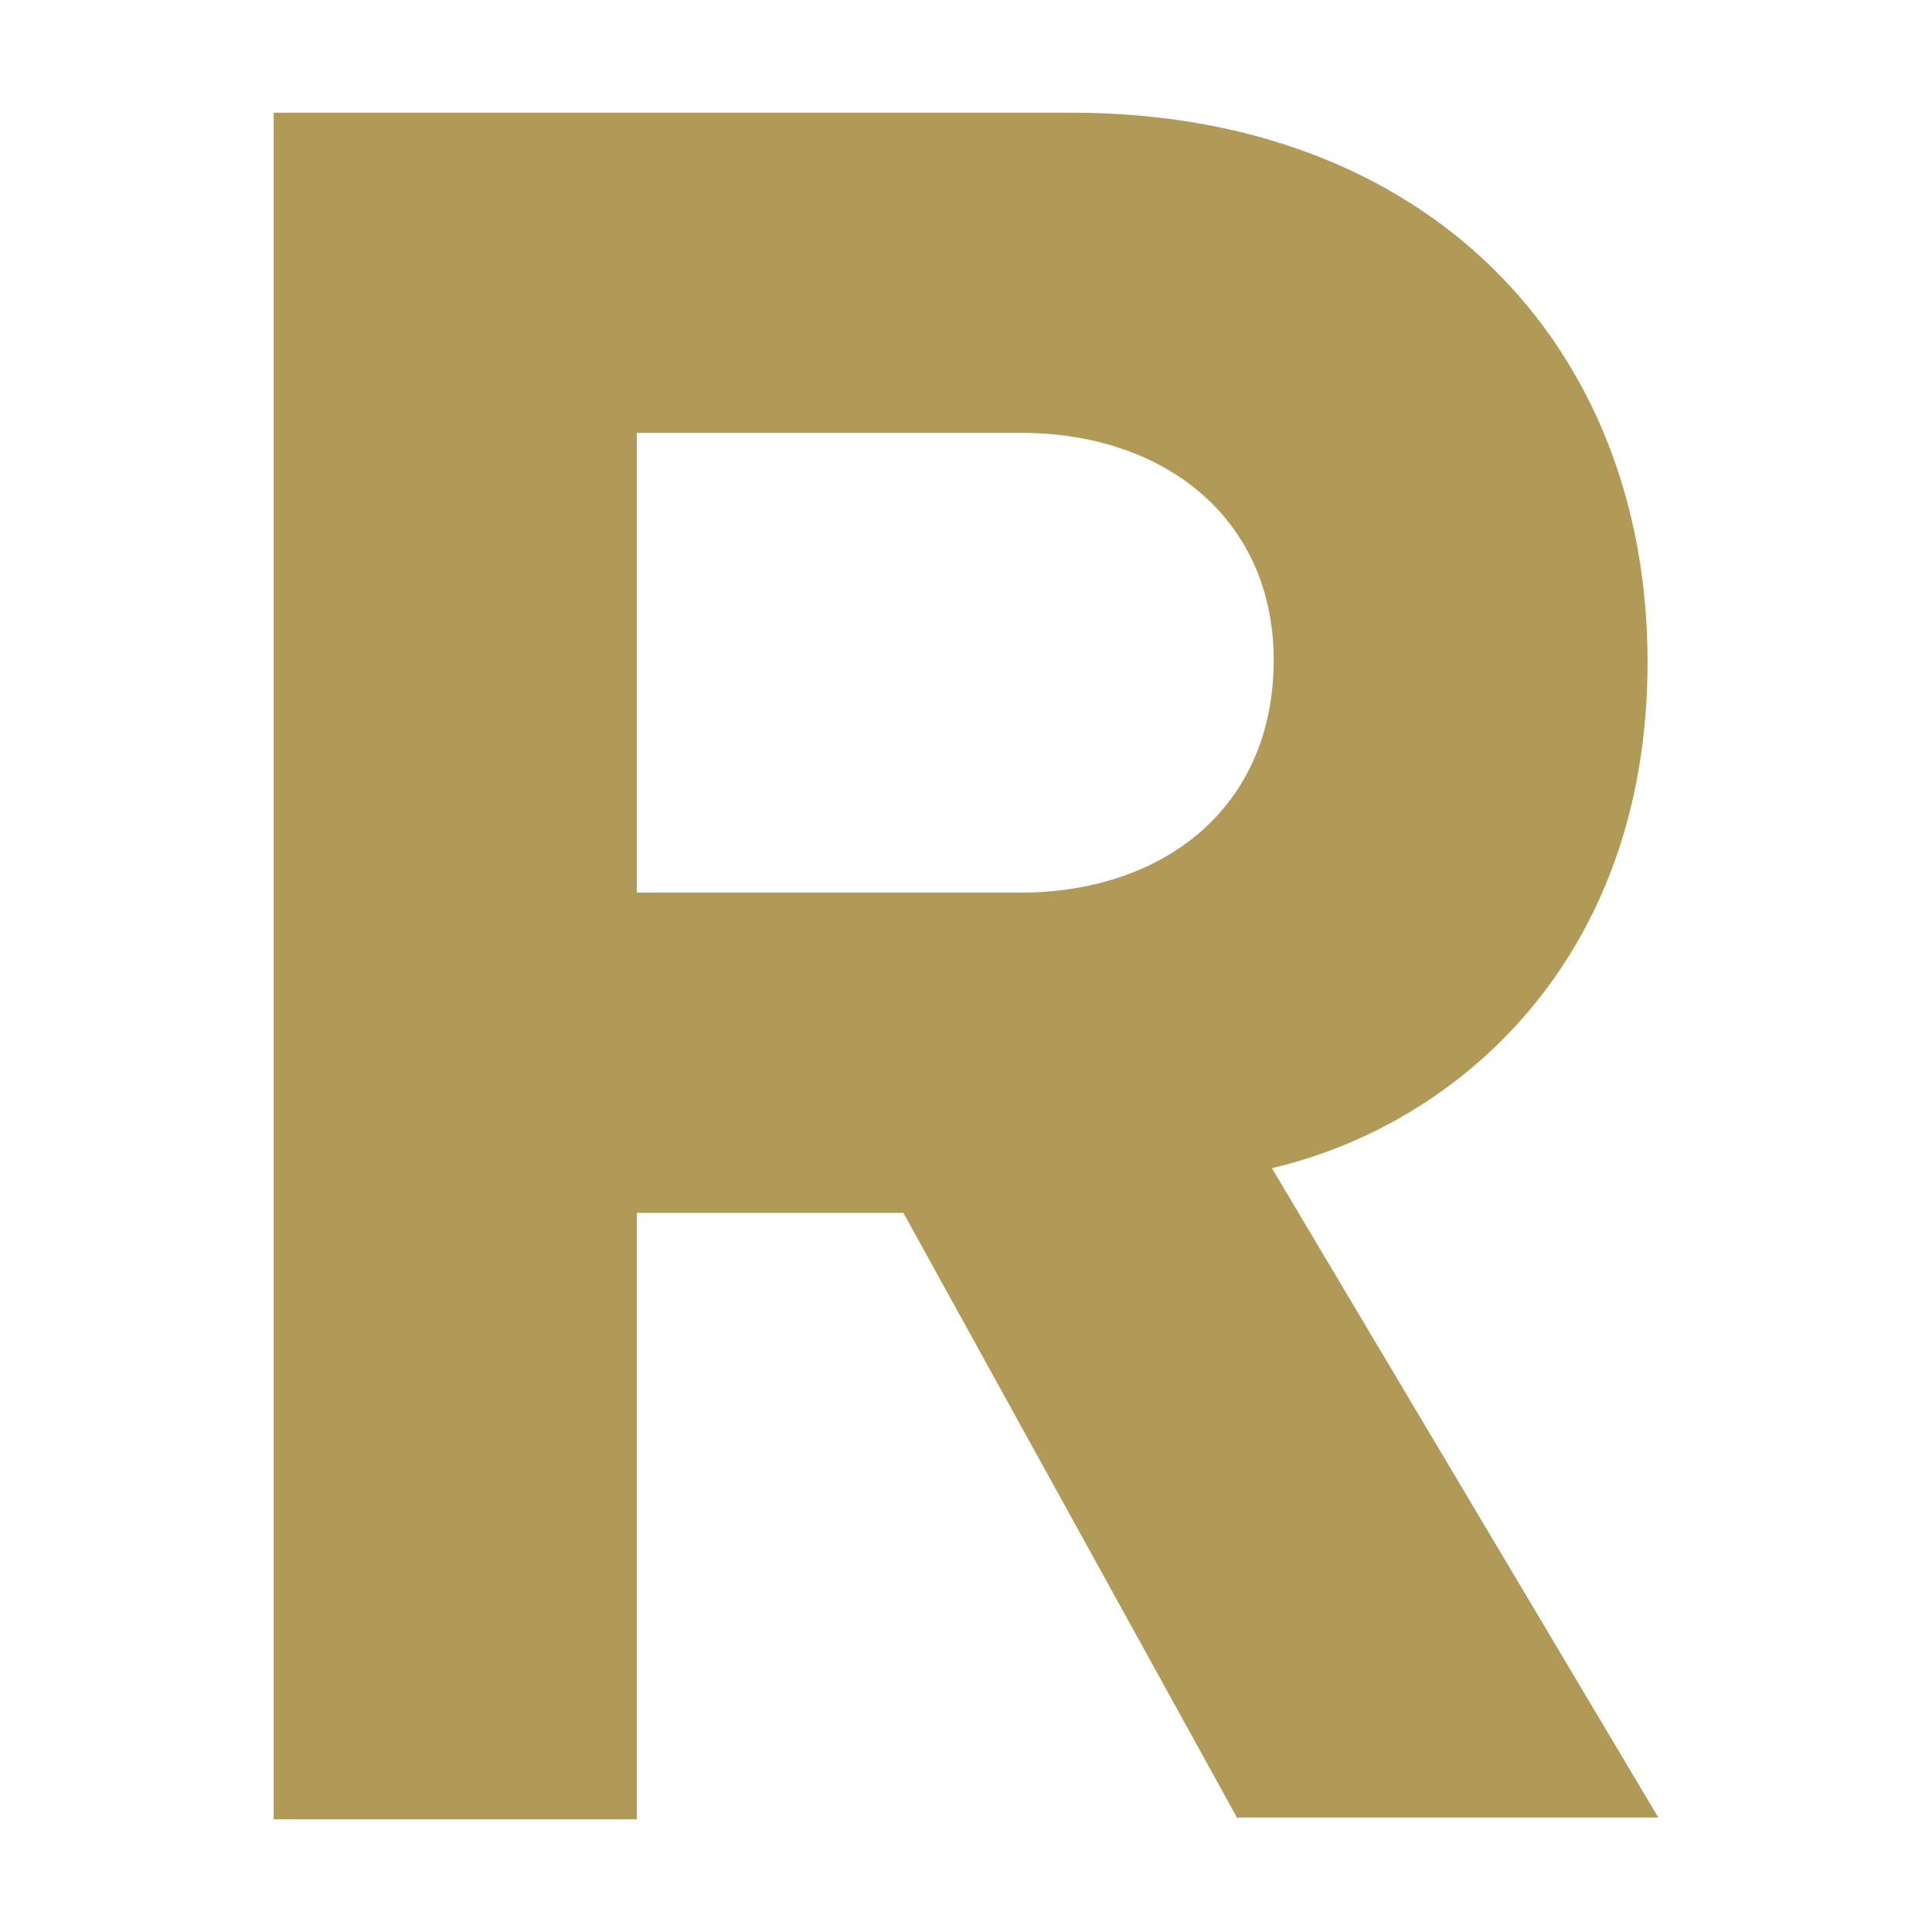 <?xml version="1.0" encoding="utf-8"?>
<!-- Generator: Adobe Illustrator 24.1.2, SVG Export Plug-In . SVG Version: 6.00 Build 0)  -->
<svg version="1.1" id="Layer_1" xmlns="http://www.w3.org/2000/svg" xmlns:xlink="http://www.w3.org/1999/xlink" x="0px" y="0px"
	 viewBox="0 0 108 108" style="enable-background:new 0 0 108 108;" xml:space="preserve">
<style type="text/css">
	.st0{fill:#B19A58;}
</style>
<g>
	<path class="st0" d="M69.2,101.7L50.5,67.8H35.6v33.9H15.3V6.3h44.6c19.9,0,32.2,13,32.2,30.7c0,16.7-10.7,25.9-21,28.3l21.6,36.3
		H69.2z M71.2,36.9c0-7.9-6.1-12.7-14.1-12.7H35.6v25.7h21.4C65.1,49.9,71.2,45.1,71.2,36.9z"/>
</g>
</svg>
